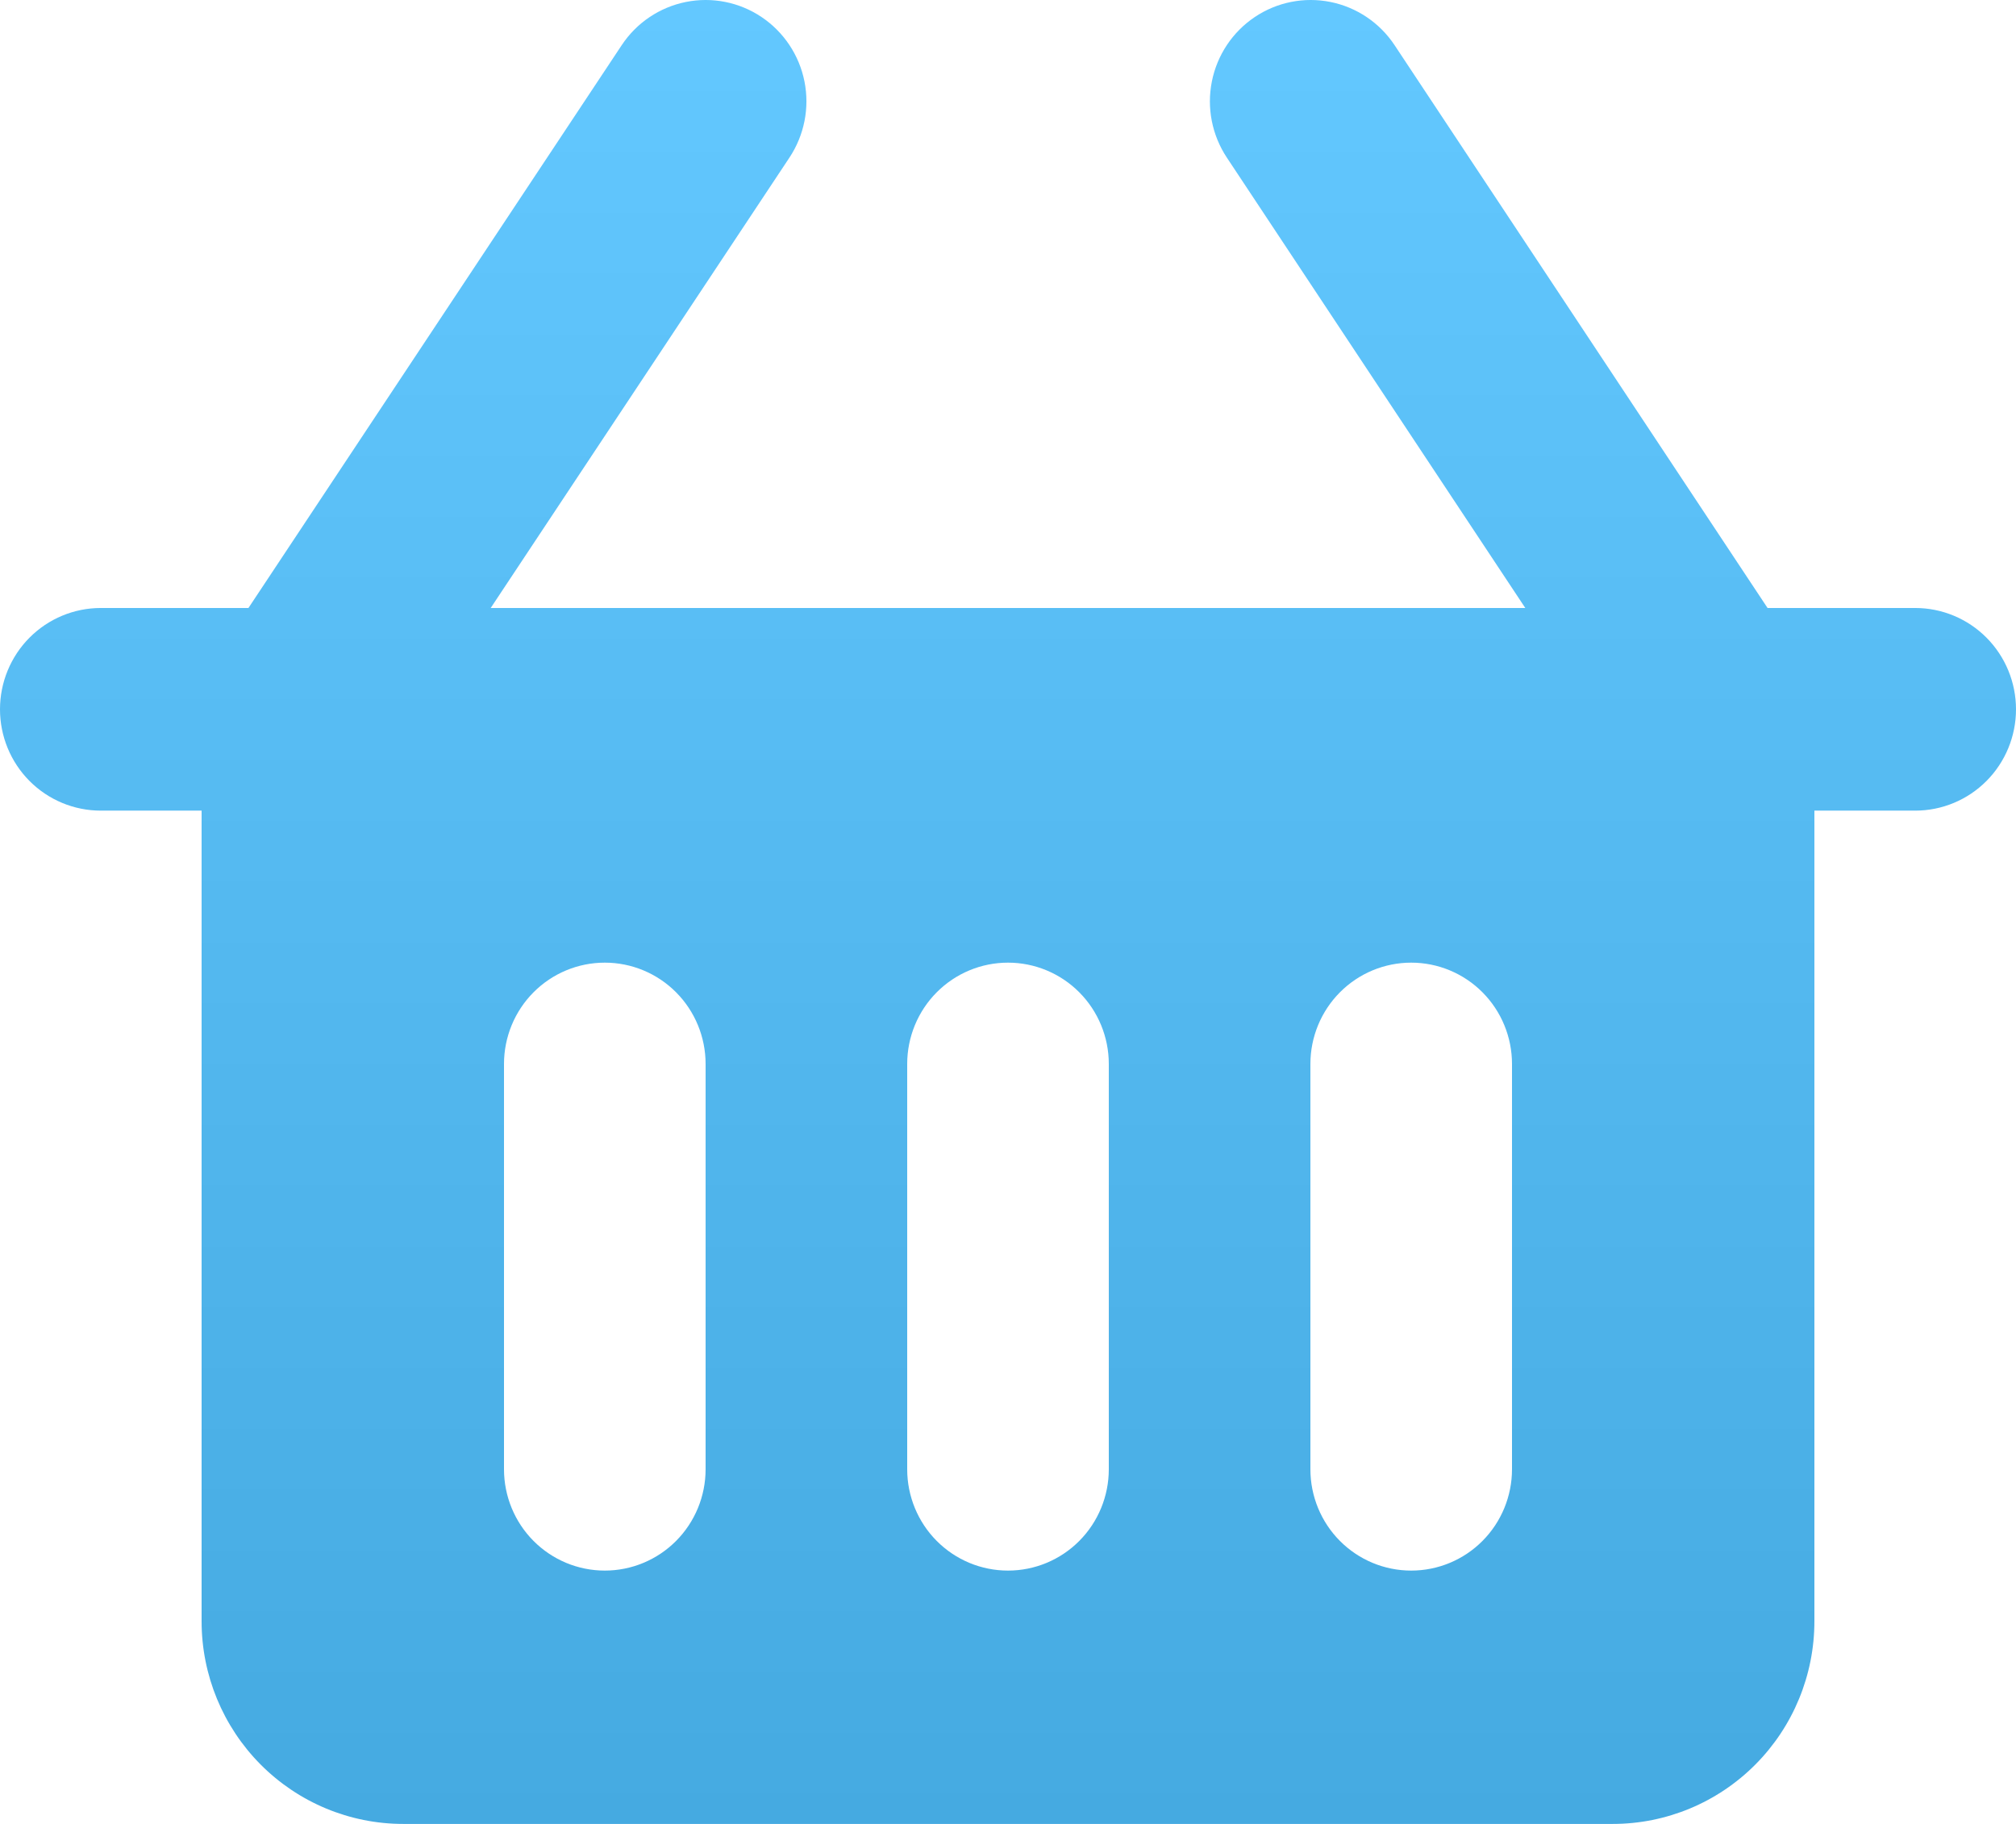 <?xml version="1.0" encoding="UTF-8"?> <svg xmlns="http://www.w3.org/2000/svg" width="42" height="38" viewBox="0 0 42 38" fill="none"><path d="M39.9 12.667H36.824L29.053 0.94C28.744 0.474 28.264 0.151 27.718 0.041C27.171 -0.069 26.604 0.044 26.141 0.355C25.677 0.666 25.356 1.149 25.247 1.698C25.138 2.247 25.25 2.817 25.559 3.283L31.777 12.667H10.223L16.447 3.283C16.756 2.817 16.869 2.247 16.76 1.698C16.651 1.149 16.329 0.666 15.866 0.355C15.402 0.044 14.835 -0.069 14.289 0.041C13.742 0.151 13.262 0.474 12.953 0.94L5.176 12.667H2.1C1.543 12.667 1.009 12.889 0.615 13.285C0.221 13.681 0 14.218 0 14.778C0 15.338 0.221 15.875 0.615 16.271C1.009 16.667 1.543 16.889 2.1 16.889H4.2V33.778C4.2 34.898 4.643 35.971 5.43 36.763C6.218 37.555 7.286 38 8.4 38H33.6C34.714 38 35.782 37.555 36.57 36.763C37.358 35.971 37.8 34.898 37.8 33.778V16.889H39.9C40.457 16.889 40.991 16.667 41.385 16.271C41.779 15.875 42 15.338 42 14.778C42 14.218 41.779 13.681 41.385 13.285C40.991 12.889 40.457 12.667 39.9 12.667ZM14.7 30.611C14.7 31.171 14.479 31.708 14.085 32.104C13.691 32.5 13.157 32.722 12.6 32.722C12.043 32.722 11.509 32.5 11.115 32.104C10.721 31.708 10.5 31.171 10.5 30.611V22.167C10.5 21.607 10.721 21.07 11.115 20.674C11.509 20.278 12.043 20.056 12.6 20.056C13.157 20.056 13.691 20.278 14.085 20.674C14.479 21.07 14.7 21.607 14.7 22.167V30.611ZM23.1 30.611C23.1 31.171 22.879 31.708 22.485 32.104C22.091 32.5 21.557 32.722 21 32.722C20.443 32.722 19.909 32.5 19.515 32.104C19.121 31.708 18.9 31.171 18.9 30.611V22.167C18.9 21.607 19.121 21.07 19.515 20.674C19.909 20.278 20.443 20.056 21 20.056C21.557 20.056 22.091 20.278 22.485 20.674C22.879 21.07 23.1 21.607 23.1 22.167V30.611ZM31.5 30.611C31.5 31.171 31.279 31.708 30.885 32.104C30.491 32.5 29.957 32.722 29.4 32.722C28.843 32.722 28.309 32.5 27.915 32.104C27.521 31.708 27.3 31.171 27.3 30.611V22.167C27.3 21.607 27.521 21.07 27.915 20.674C28.309 20.278 28.843 20.056 29.4 20.056C29.957 20.056 30.491 20.278 30.885 20.674C31.279 21.07 31.5 21.607 31.5 22.167V30.611Z" fill="url(#paint0_linear_40012_105)"></path><defs><linearGradient id="paint0_linear_40012_105" x1="21" y1="0" x2="21" y2="38" gradientUnits="userSpaceOnUse"><stop stop-color="#63C8FF"></stop><stop offset="1" stop-color="#45AAE1"></stop></linearGradient></defs></svg> 